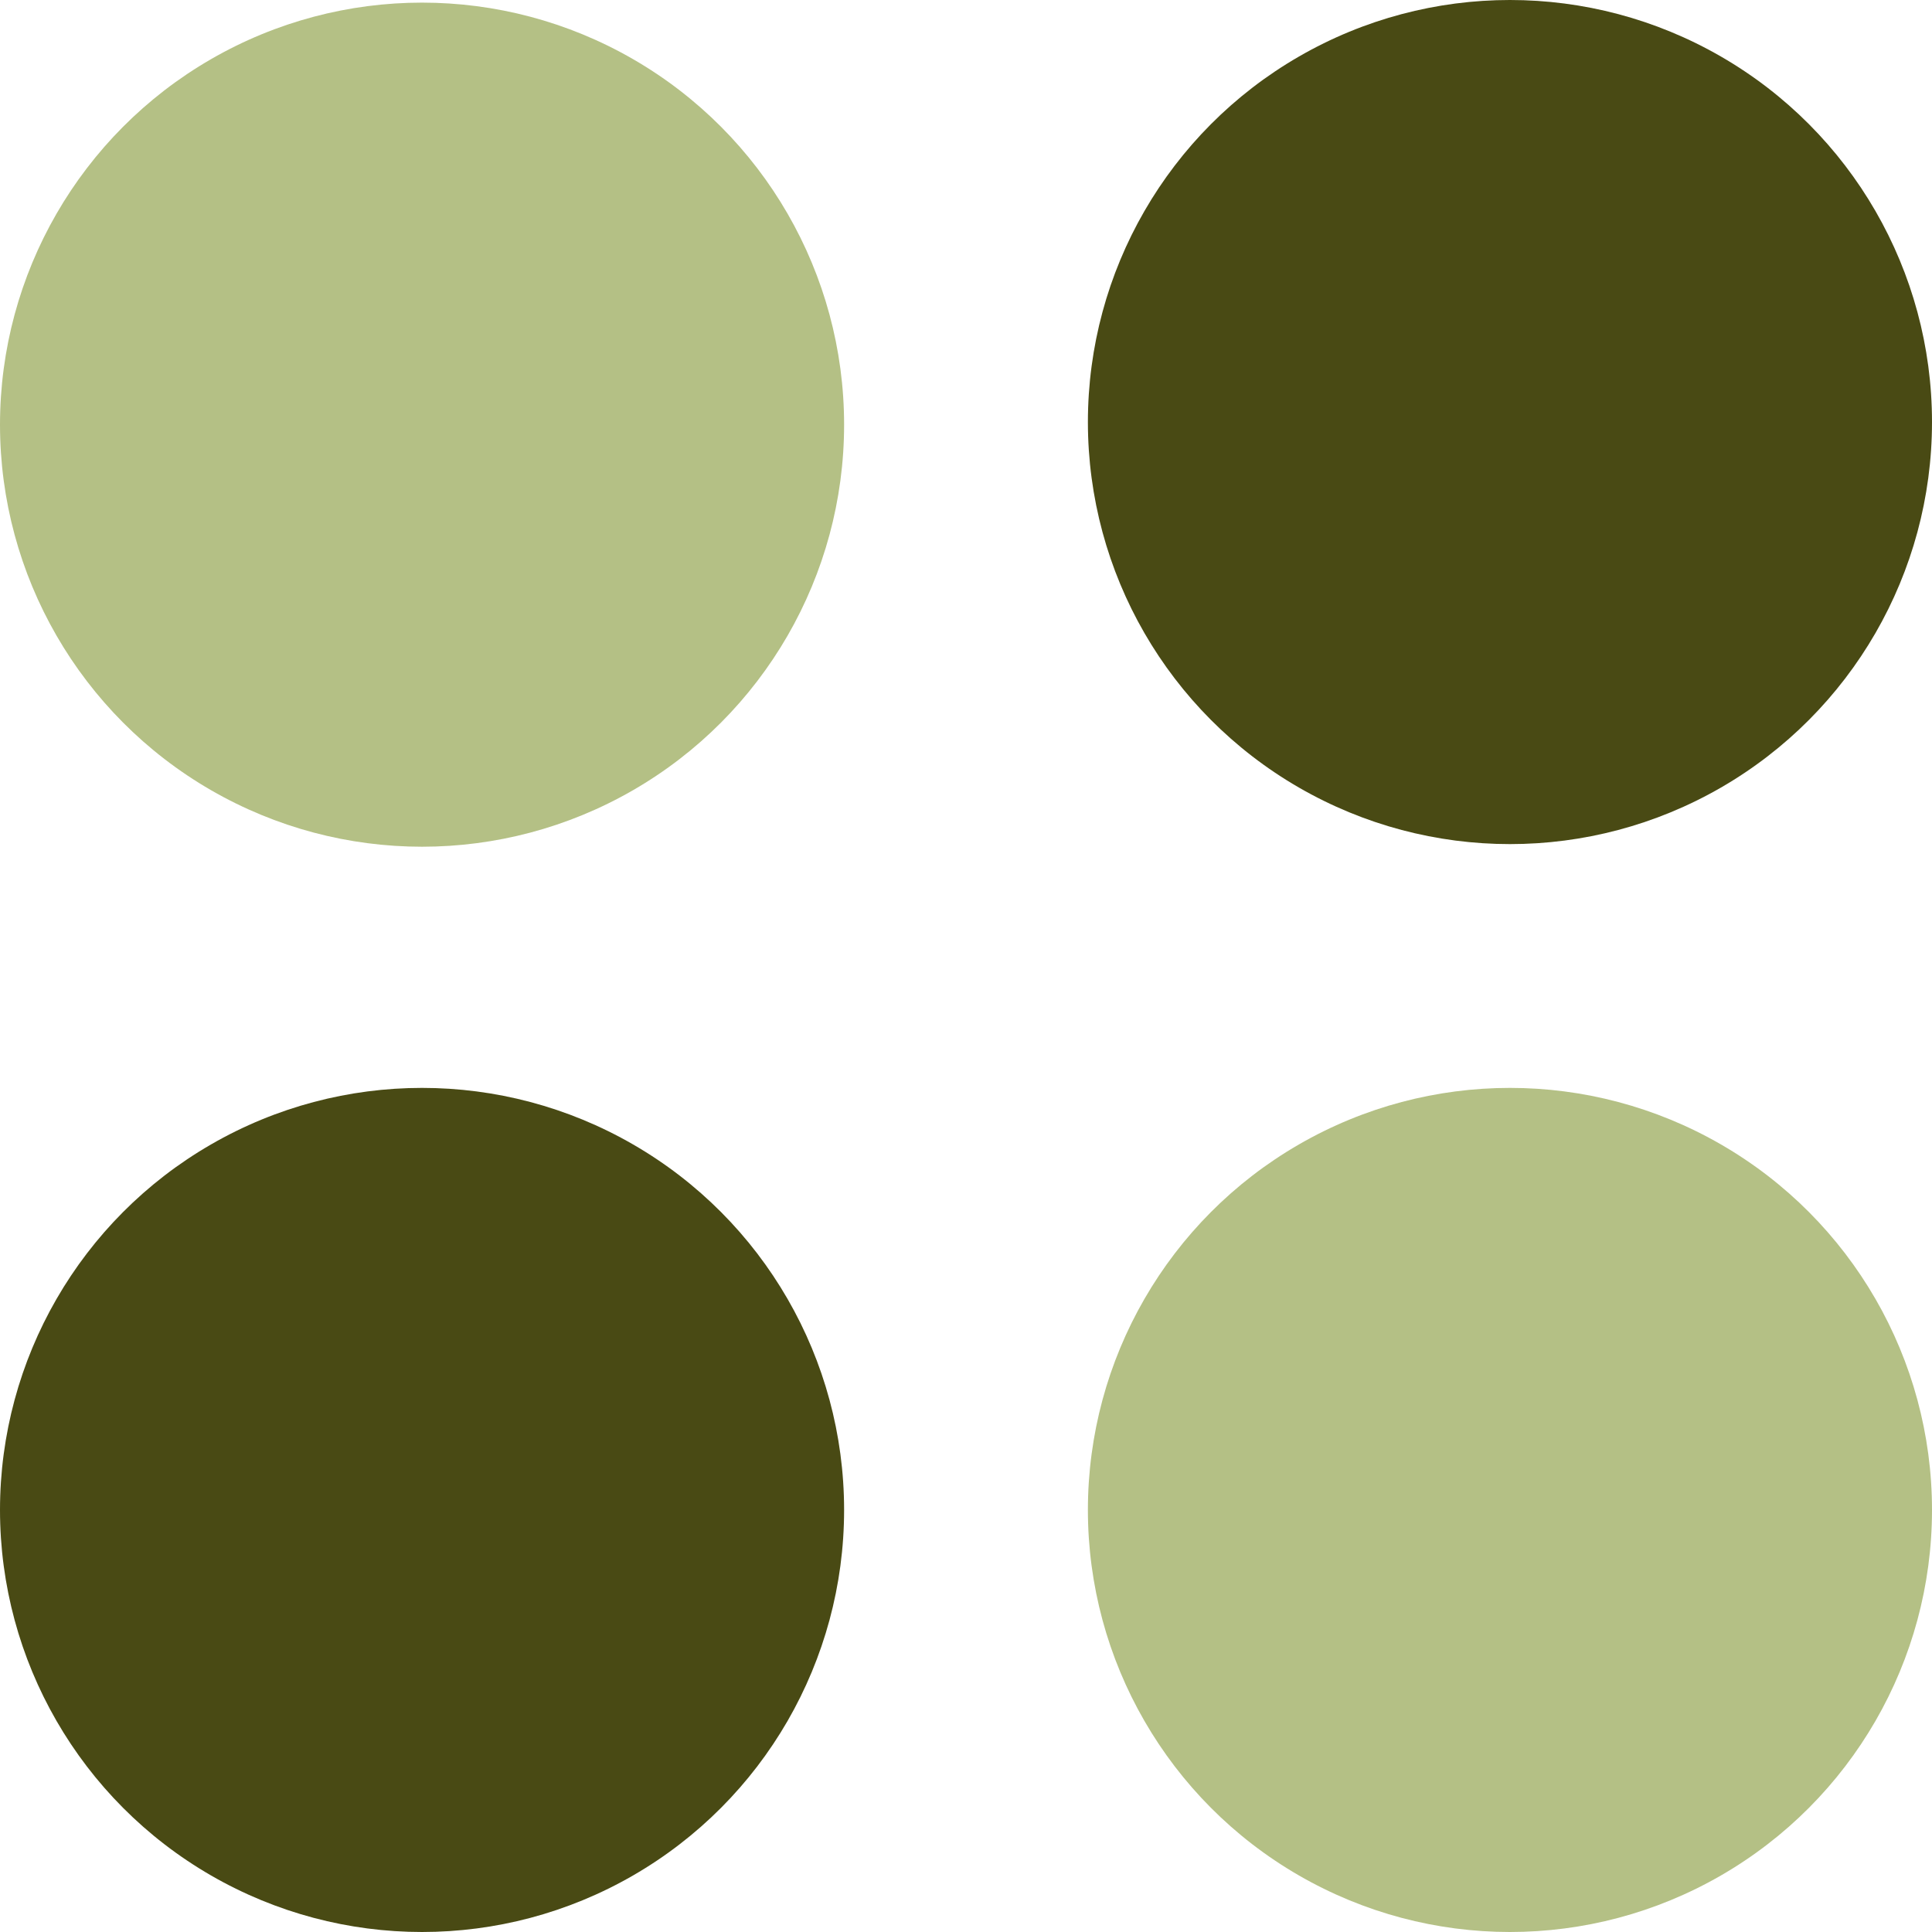<?xml version="1.0" encoding="utf-8" standalone="no"?><!-- Generator: Adobe Illustrator 15.0.0, SVG Export Plug-In . SVG Version: 6.00 Build 0)  --><svg xmlns="http://www.w3.org/2000/svg" xmlns:xlink="http://www.w3.org/1999/xlink" enable-background="new 0 0 368.5 368.5" fill="#000000" height="368.5px" id="Layer_1" version="1.1" viewBox="0 0 368.5 368.5" width="368.5px" x="0px" xml:space="preserve" y="0px">
<g id="change1">
	<circle cx="80.5" cy="81" fill="#b4c085" r="80.5"/>
</g>
<g id="change2">
	<circle cx="80.5" cy="288" fill="#494a14" r="80.5"/>
</g>
<g id="change3">
	<circle cx="288" cy="80.5" fill="#494a14" r="80.5"/>
</g>
<g id="change4">
	<circle cx="288" cy="288" fill="#b4c085" r="80.5"/>
</g>
</svg>